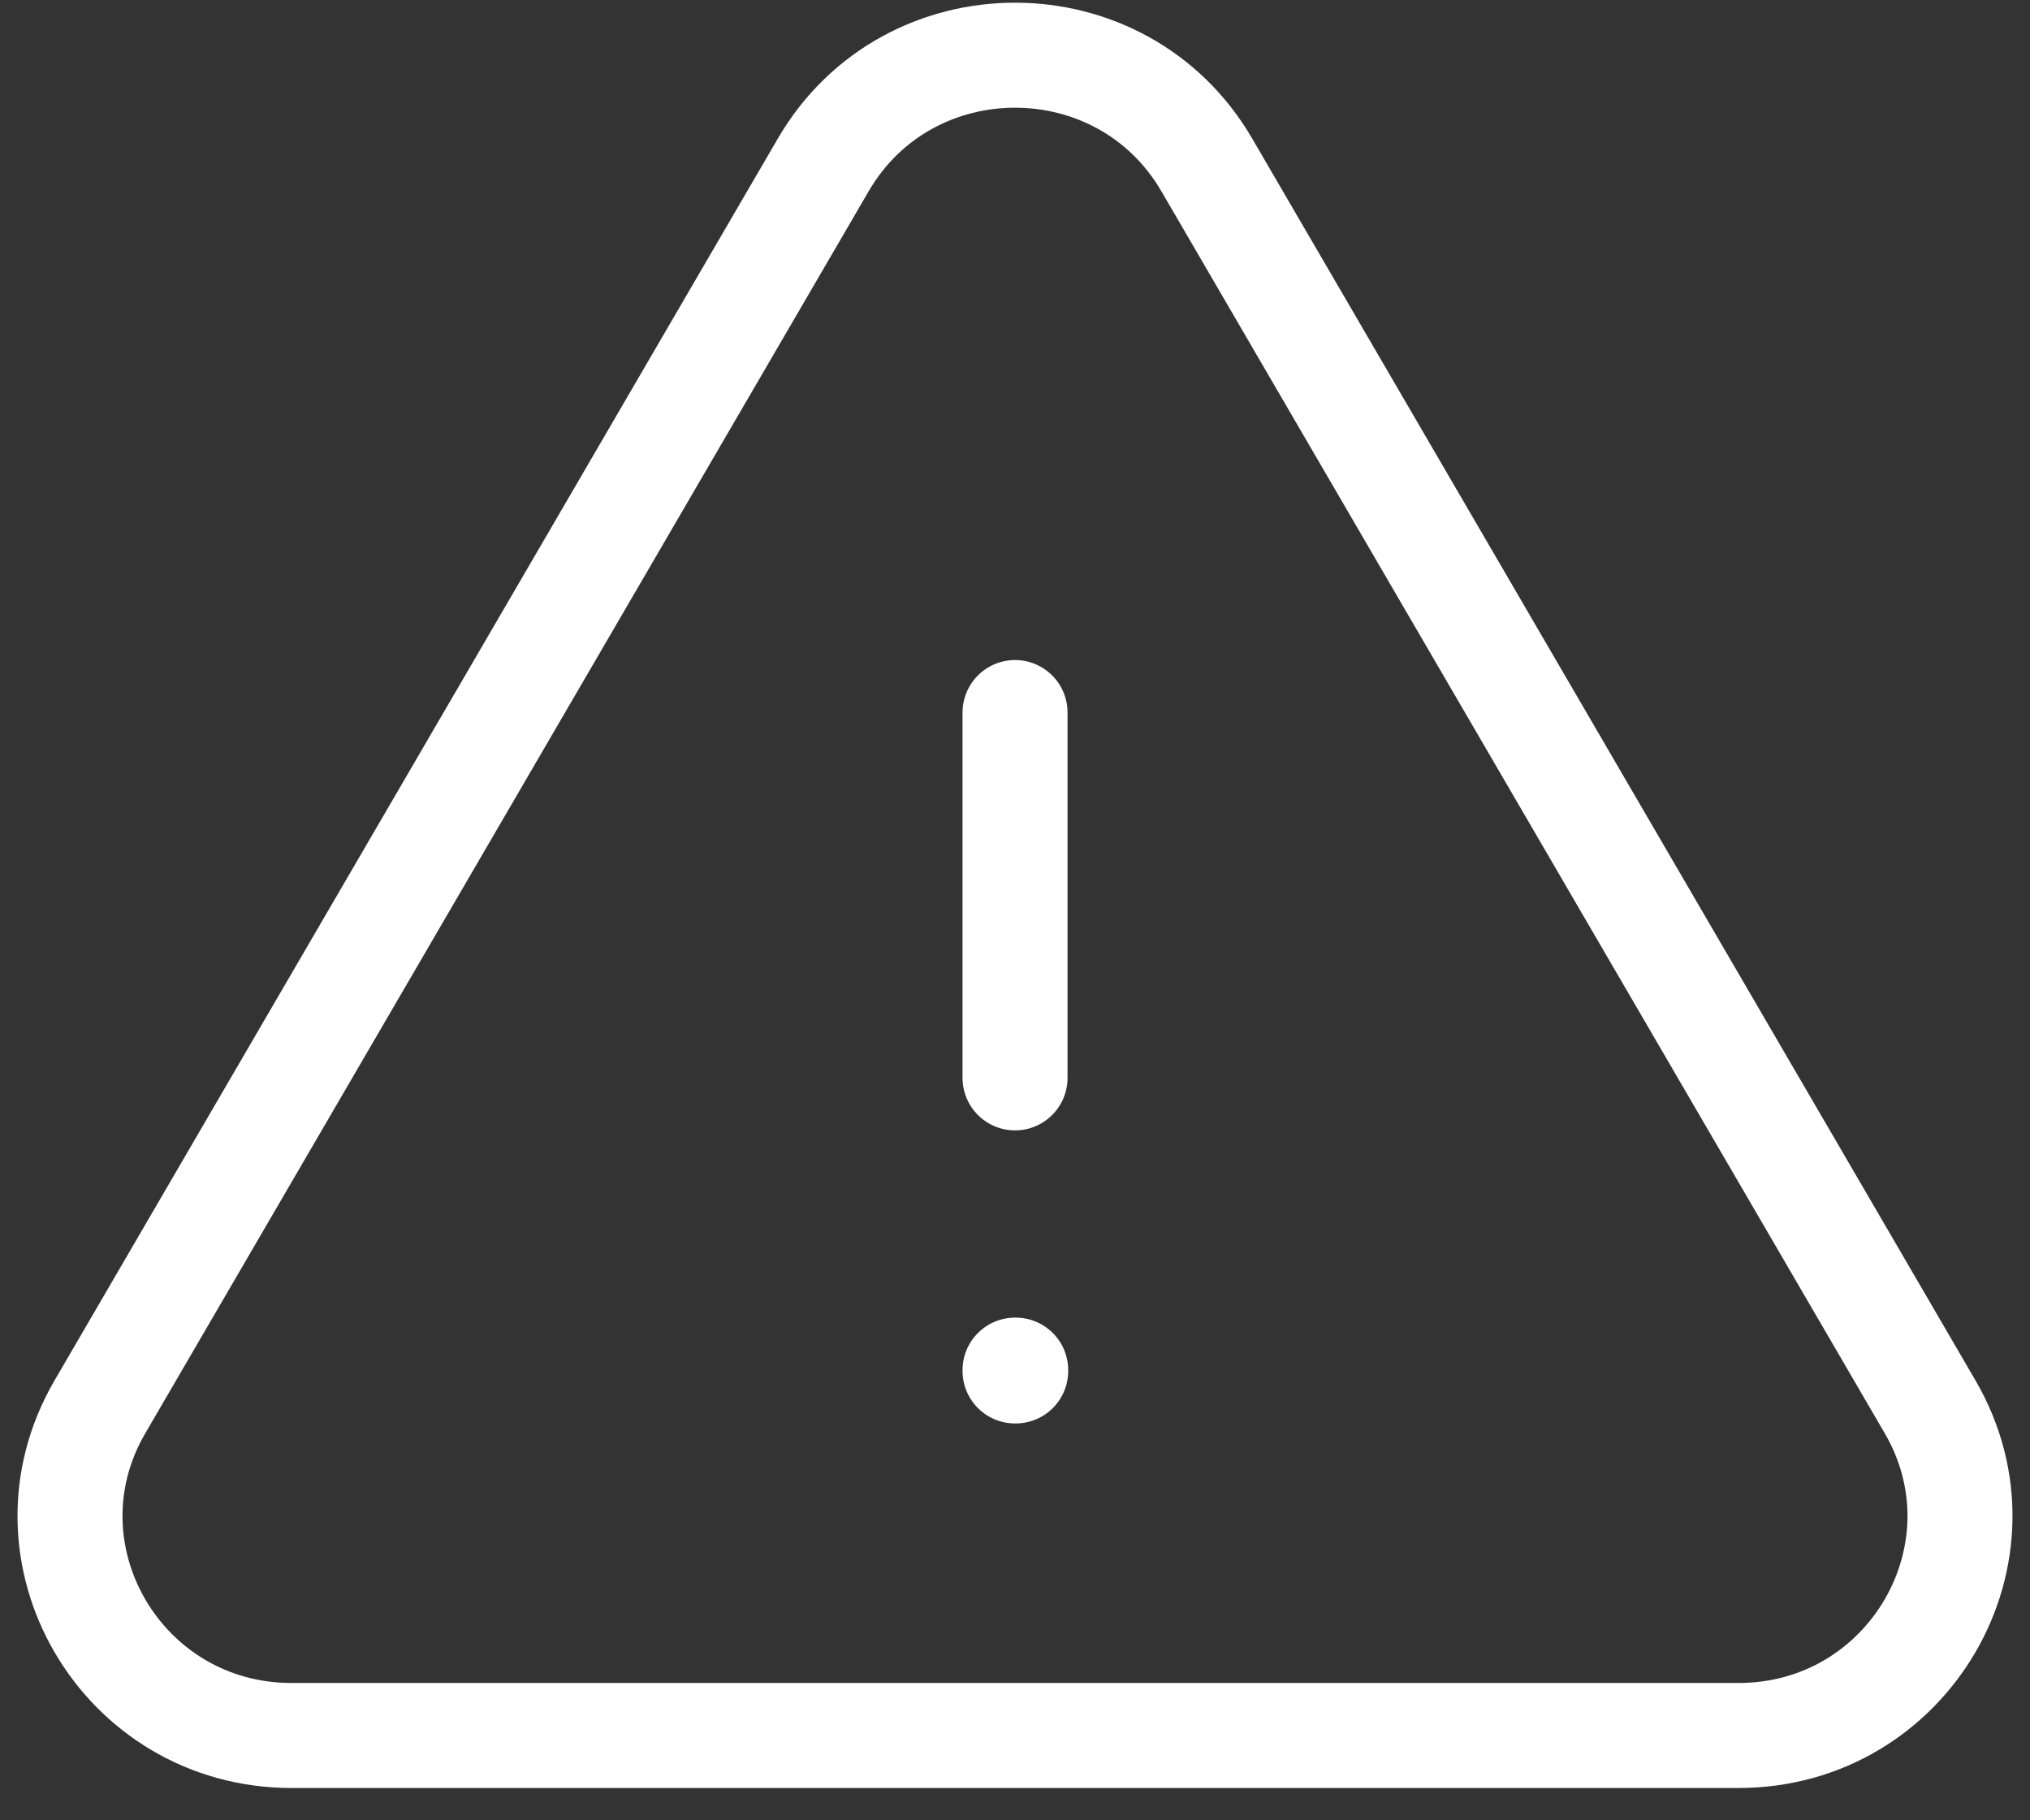 <svg xmlns="http://www.w3.org/2000/svg" width="58" height="52" viewBox="0 0 58 52" fill="none"><rect x="0" y="0" width="58" height="52" fill="#333333" stroke="none"/><path d="M29.001 20.355V30.791M2.856 40.187C0.423 44.361 3.466 49.577 8.331 49.577H49.671C54.532 49.577 57.576 44.361 55.145 40.187L34.478 4.708C32.044 0.533 25.957 0.533 23.523 4.708L2.856 40.187ZM29.001 39.14H29.02V39.163H29.001V39.14Z" stroke="white" stroke-width="3" stroke-linecap="round" stroke-linejoin="round"></path></svg>